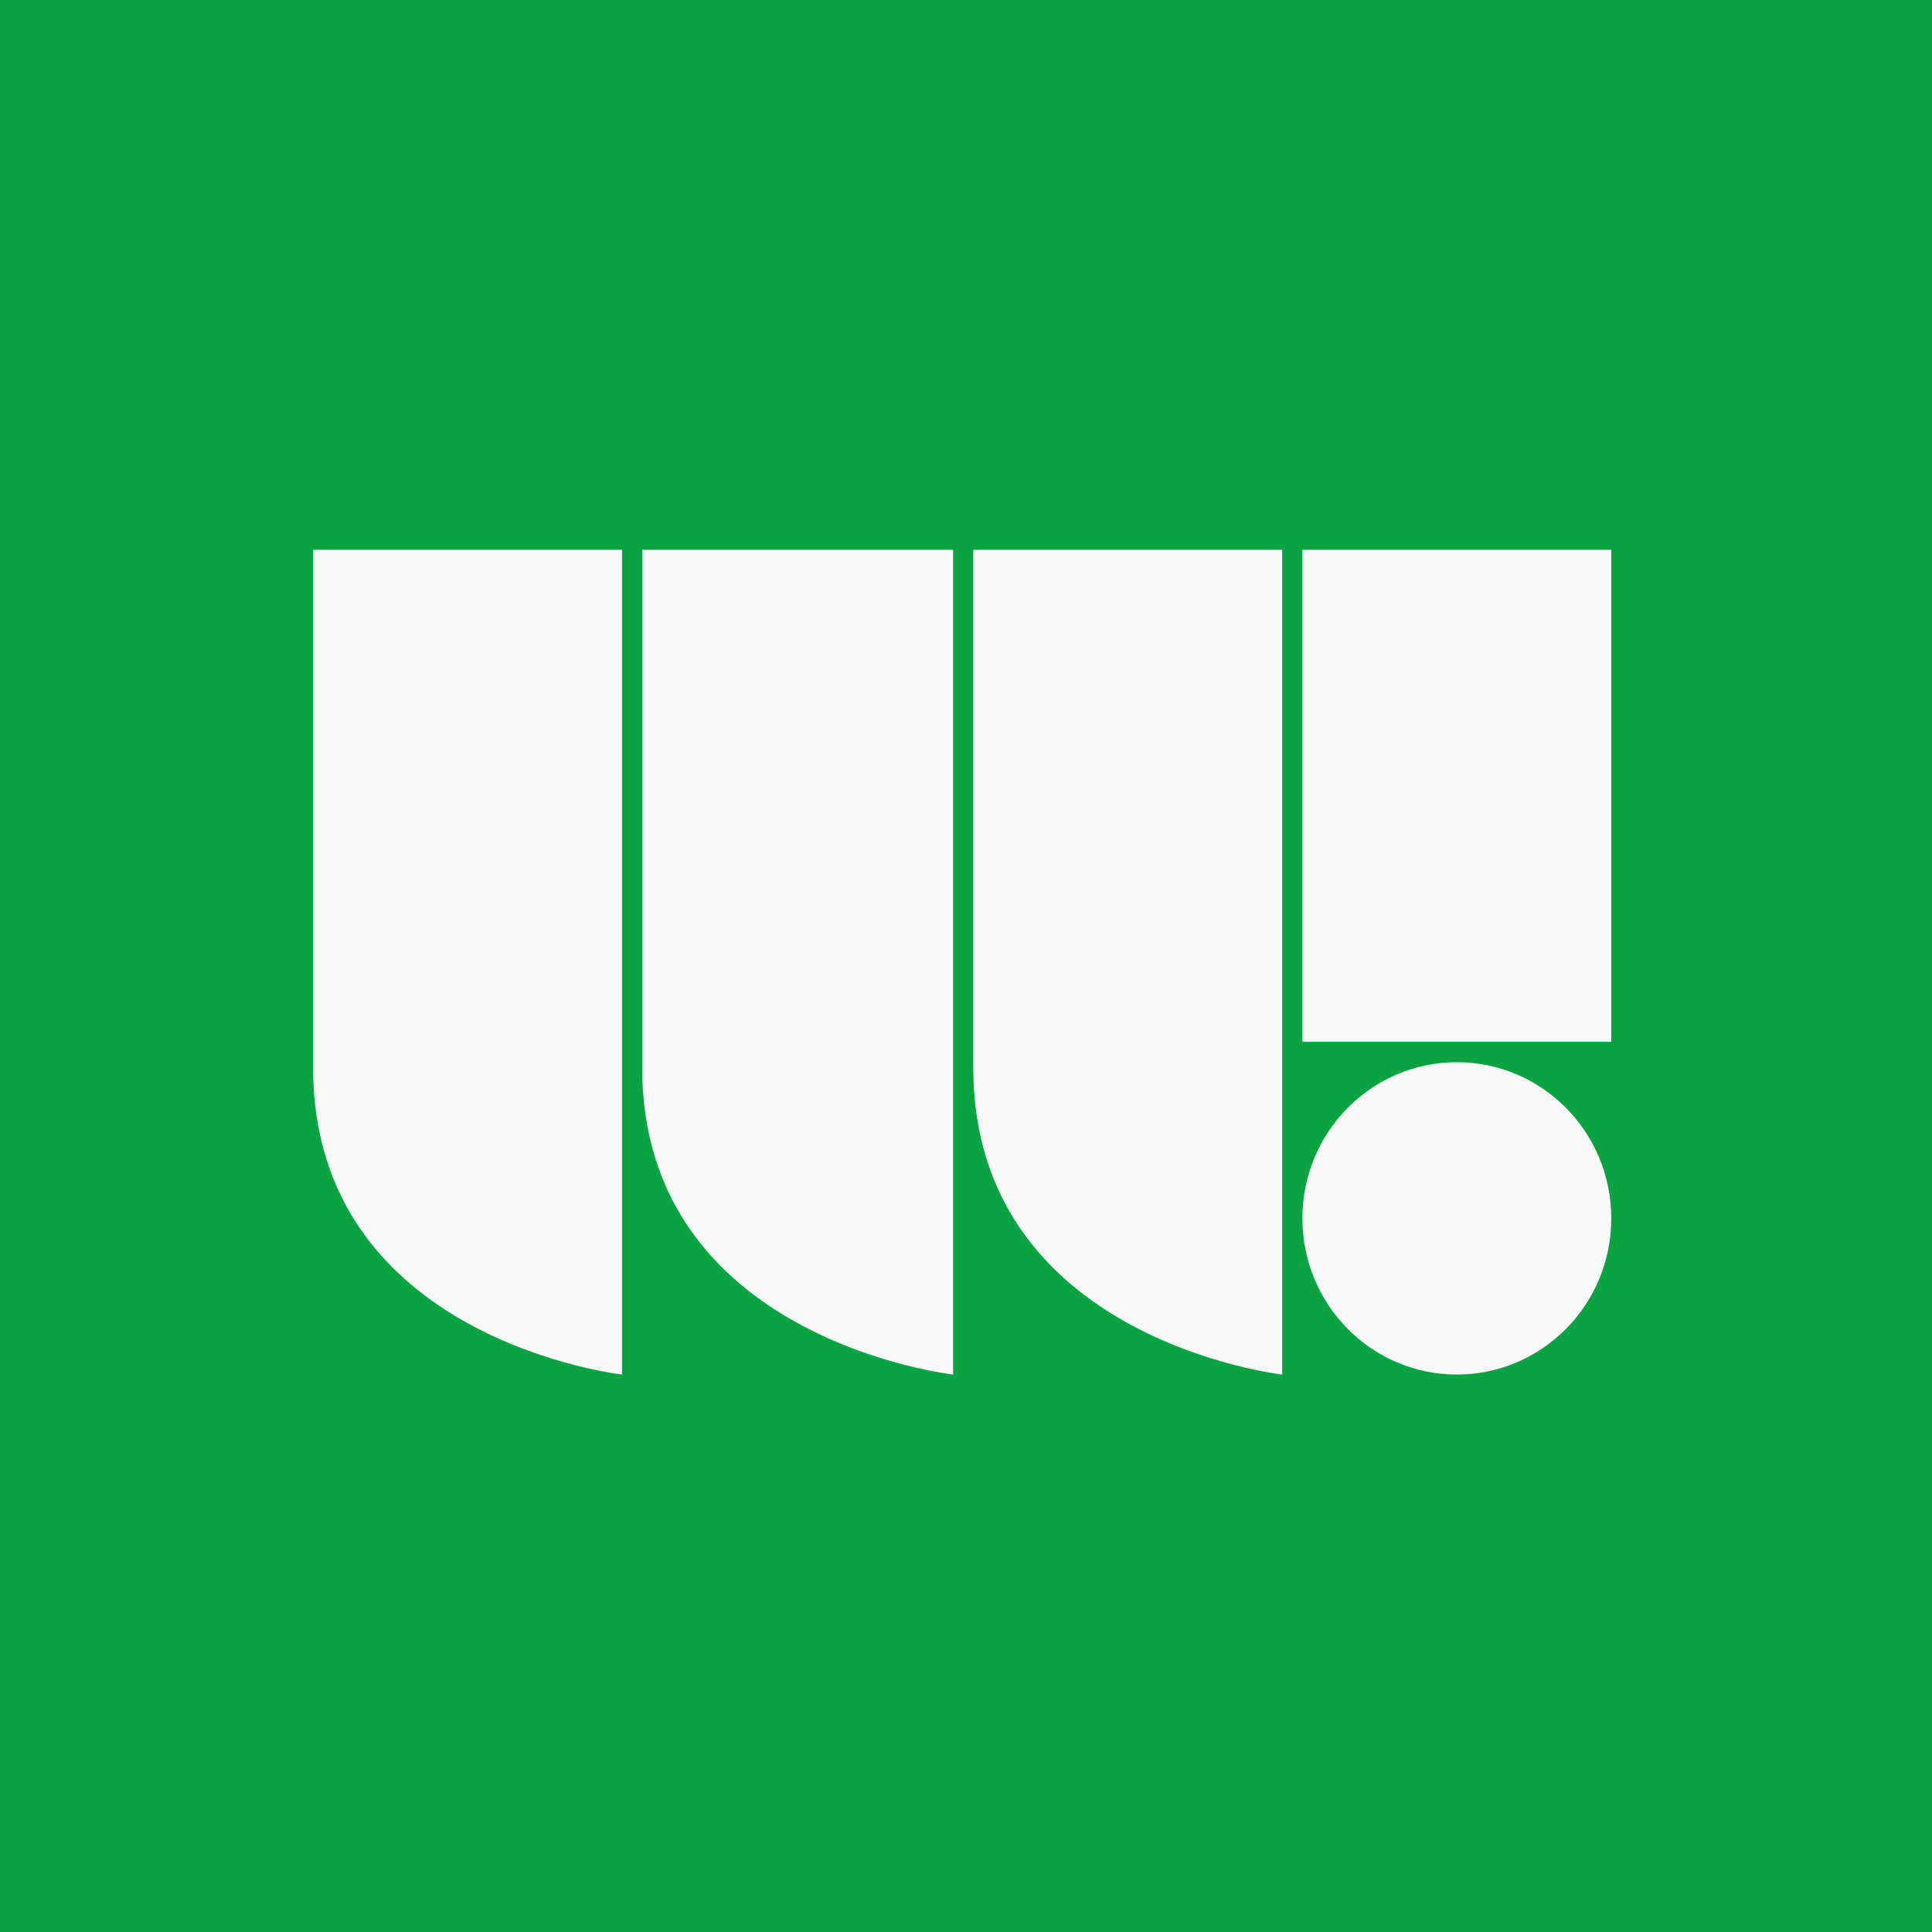 <svg xmlns="http://www.w3.org/2000/svg" fill="none" viewBox="0 0 253 253"><path fill="#0AA342" d="M0 0h253v253H0z"/><path fill="#F8F8F8" d="M127.454 139.817c0 35.628 40.451 40.183 40.451 40.183V72h-40.451v67.817Zm-43.359 0c0 35.628 40.715 40.183 40.715 40.183V72H84.095v67.817Zm-43.095 0C41 175.445 81.451 180 81.451 180V72H41v67.817Zm170 19.733c0 11.294-9.055 20.45-20.226 20.45-11.17 0-20.225-9.156-20.225-20.45 0-11.295 9.055-20.451 20.225-20.451 11.171 0 20.226 9.156 20.226 20.451ZM170.549 72H211v64.426h-40.451V72Z"/></svg>